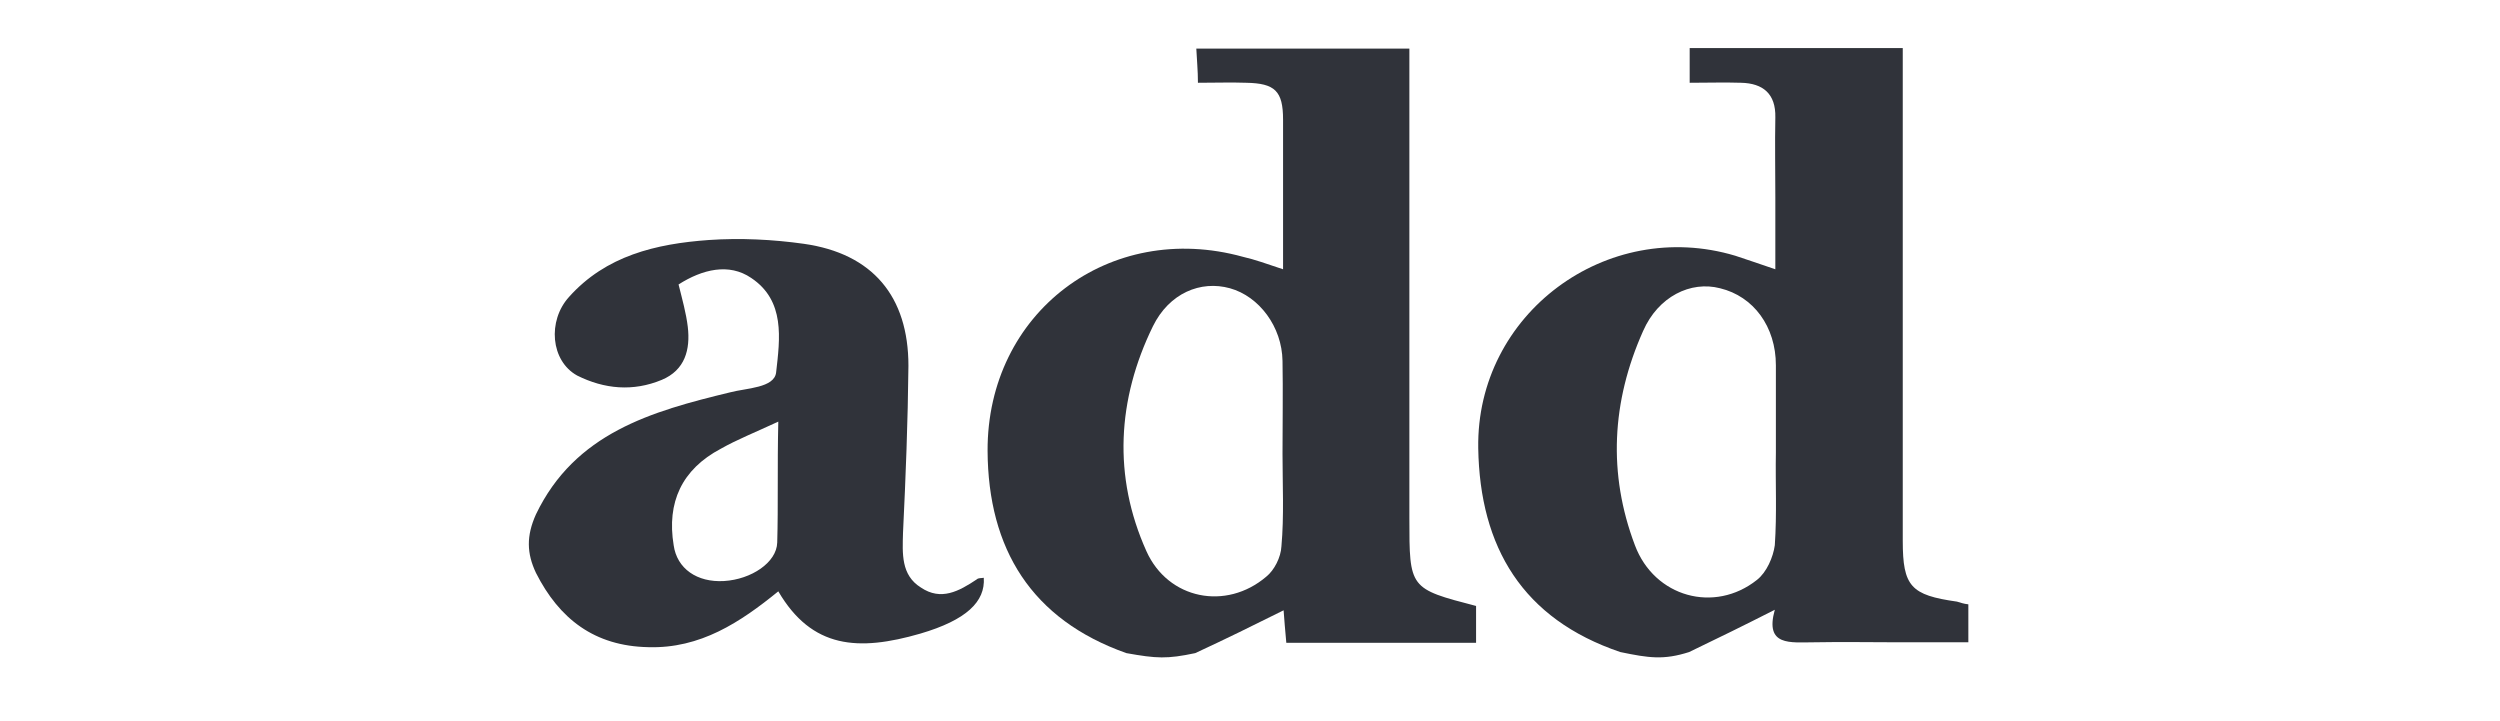 <svg width="156" height="45" viewBox="0 0 156 45" fill="none" xmlns="http://www.w3.org/2000/svg">
<path d="M122.115 37.541C119.239 37.135 118.732 36.594 118.732 33.752C118.732 24.11 118.732 14.536 118.732 4.928C118.732 4.286 118.732 3.677 118.732 3C114.131 3 109.8 3 105.436 3C105.436 3.71 105.436 4.353 105.436 5.165C106.586 5.165 107.601 5.131 108.65 5.165C110.003 5.199 110.815 5.842 110.781 7.33C110.748 9.022 110.781 10.646 110.781 12.303C110.781 13.758 110.781 15.179 110.781 16.803C109.767 16.465 109.022 16.194 108.278 15.957C100.26 13.555 92.107 19.577 92.242 27.967C92.344 34.158 95.016 38.624 101.106 40.688C102.899 41.06 103.812 41.195 105.402 40.688C107.162 39.842 108.887 38.996 110.748 38.049C110.105 40.349 111.729 40.079 113.217 40.079C114.976 40.045 116.769 40.079 118.495 40.079C119.95 40.079 121.438 40.079 122.825 40.079C122.825 39.131 122.825 38.387 122.825 37.71C122.521 37.677 122.352 37.609 122.115 37.541ZM110.748 34.023C110.646 34.767 110.24 35.714 109.631 36.188C106.992 38.286 103.237 37.271 102.019 34.023C100.328 29.557 100.565 25.058 102.527 20.66C103.474 18.494 105.504 17.513 107.331 17.987C109.428 18.494 110.815 20.389 110.815 22.791C110.815 24.618 110.815 26.445 110.815 28.238C110.781 30.166 110.883 32.061 110.748 34.023Z" fill="#30333A"/>
<path d="M87.945 32.331C87.945 23.197 87.945 14.097 87.945 4.962C87.945 4.32 87.945 3.677 87.945 3.034C83.378 3.034 79.048 3.034 74.65 3.034C74.684 3.778 74.751 4.387 74.751 5.165C75.902 5.165 76.815 5.131 77.762 5.165C79.555 5.199 80.063 5.673 80.063 7.466C80.063 8.684 80.063 9.902 80.063 11.12C80.063 12.946 80.063 14.807 80.063 16.803C79.048 16.465 78.304 16.194 77.559 16.025C69.237 13.725 61.591 19.51 61.625 28.136C61.659 34.26 64.365 38.658 70.286 40.755C72.18 41.094 72.823 41.127 74.582 40.755C76.409 39.91 78.27 38.996 80.097 38.083C80.131 38.658 80.198 39.301 80.266 40.112C82.296 40.112 84.258 40.112 86.22 40.112C88.182 40.112 90.178 40.112 92.107 40.112C92.107 39.199 92.107 38.523 92.107 37.812C87.945 36.729 87.945 36.729 87.945 32.331ZM79.961 34.091C79.928 34.767 79.522 35.579 79.014 35.985C76.511 38.117 72.891 37.406 71.537 34.395C69.44 29.727 69.711 24.922 71.944 20.355C72.958 18.292 74.921 17.48 76.748 17.987C78.574 18.495 79.995 20.389 80.029 22.52C80.063 24.449 80.029 26.343 80.029 28.306C80.029 30.234 80.131 32.196 79.961 34.091Z" fill="#30333A"/>
<path d="M61.388 36.053C61.219 36.087 61.05 36.053 60.949 36.154C59.832 36.899 58.716 37.508 57.464 36.662C56.212 35.884 56.314 34.53 56.348 33.245C56.517 29.76 56.652 26.276 56.686 22.825C56.686 18.495 54.453 15.822 50.157 15.213C48.228 14.942 46.198 14.841 44.236 14.976C40.921 15.213 37.808 15.957 35.508 18.528C34.155 20.017 34.358 22.52 36.015 23.434C37.707 24.28 39.5 24.449 41.293 23.704C42.748 23.096 43.086 21.81 42.917 20.389C42.815 19.543 42.578 18.698 42.342 17.75C43.83 16.803 45.488 16.397 46.875 17.344C49.006 18.765 48.668 21.133 48.431 23.231C48.33 24.212 46.571 24.212 45.556 24.483C40.65 25.667 35.88 27.02 33.444 32.095C32.835 33.448 32.869 34.53 33.444 35.748C34.899 38.624 37.098 40.316 40.447 40.383C43.695 40.485 46.198 38.827 48.566 36.899C50.664 40.485 53.574 40.654 57.43 39.537C60.306 38.692 61.49 37.541 61.388 36.053ZM48.499 33.854C48.465 35.105 46.875 36.154 45.183 36.256C43.492 36.357 42.24 35.478 42.037 34.023C41.597 31.35 42.545 29.287 44.98 28.001C45.995 27.426 47.112 26.986 48.566 26.309C48.499 29.151 48.566 31.52 48.499 33.854Z" fill="#30333A"/>
</svg>
